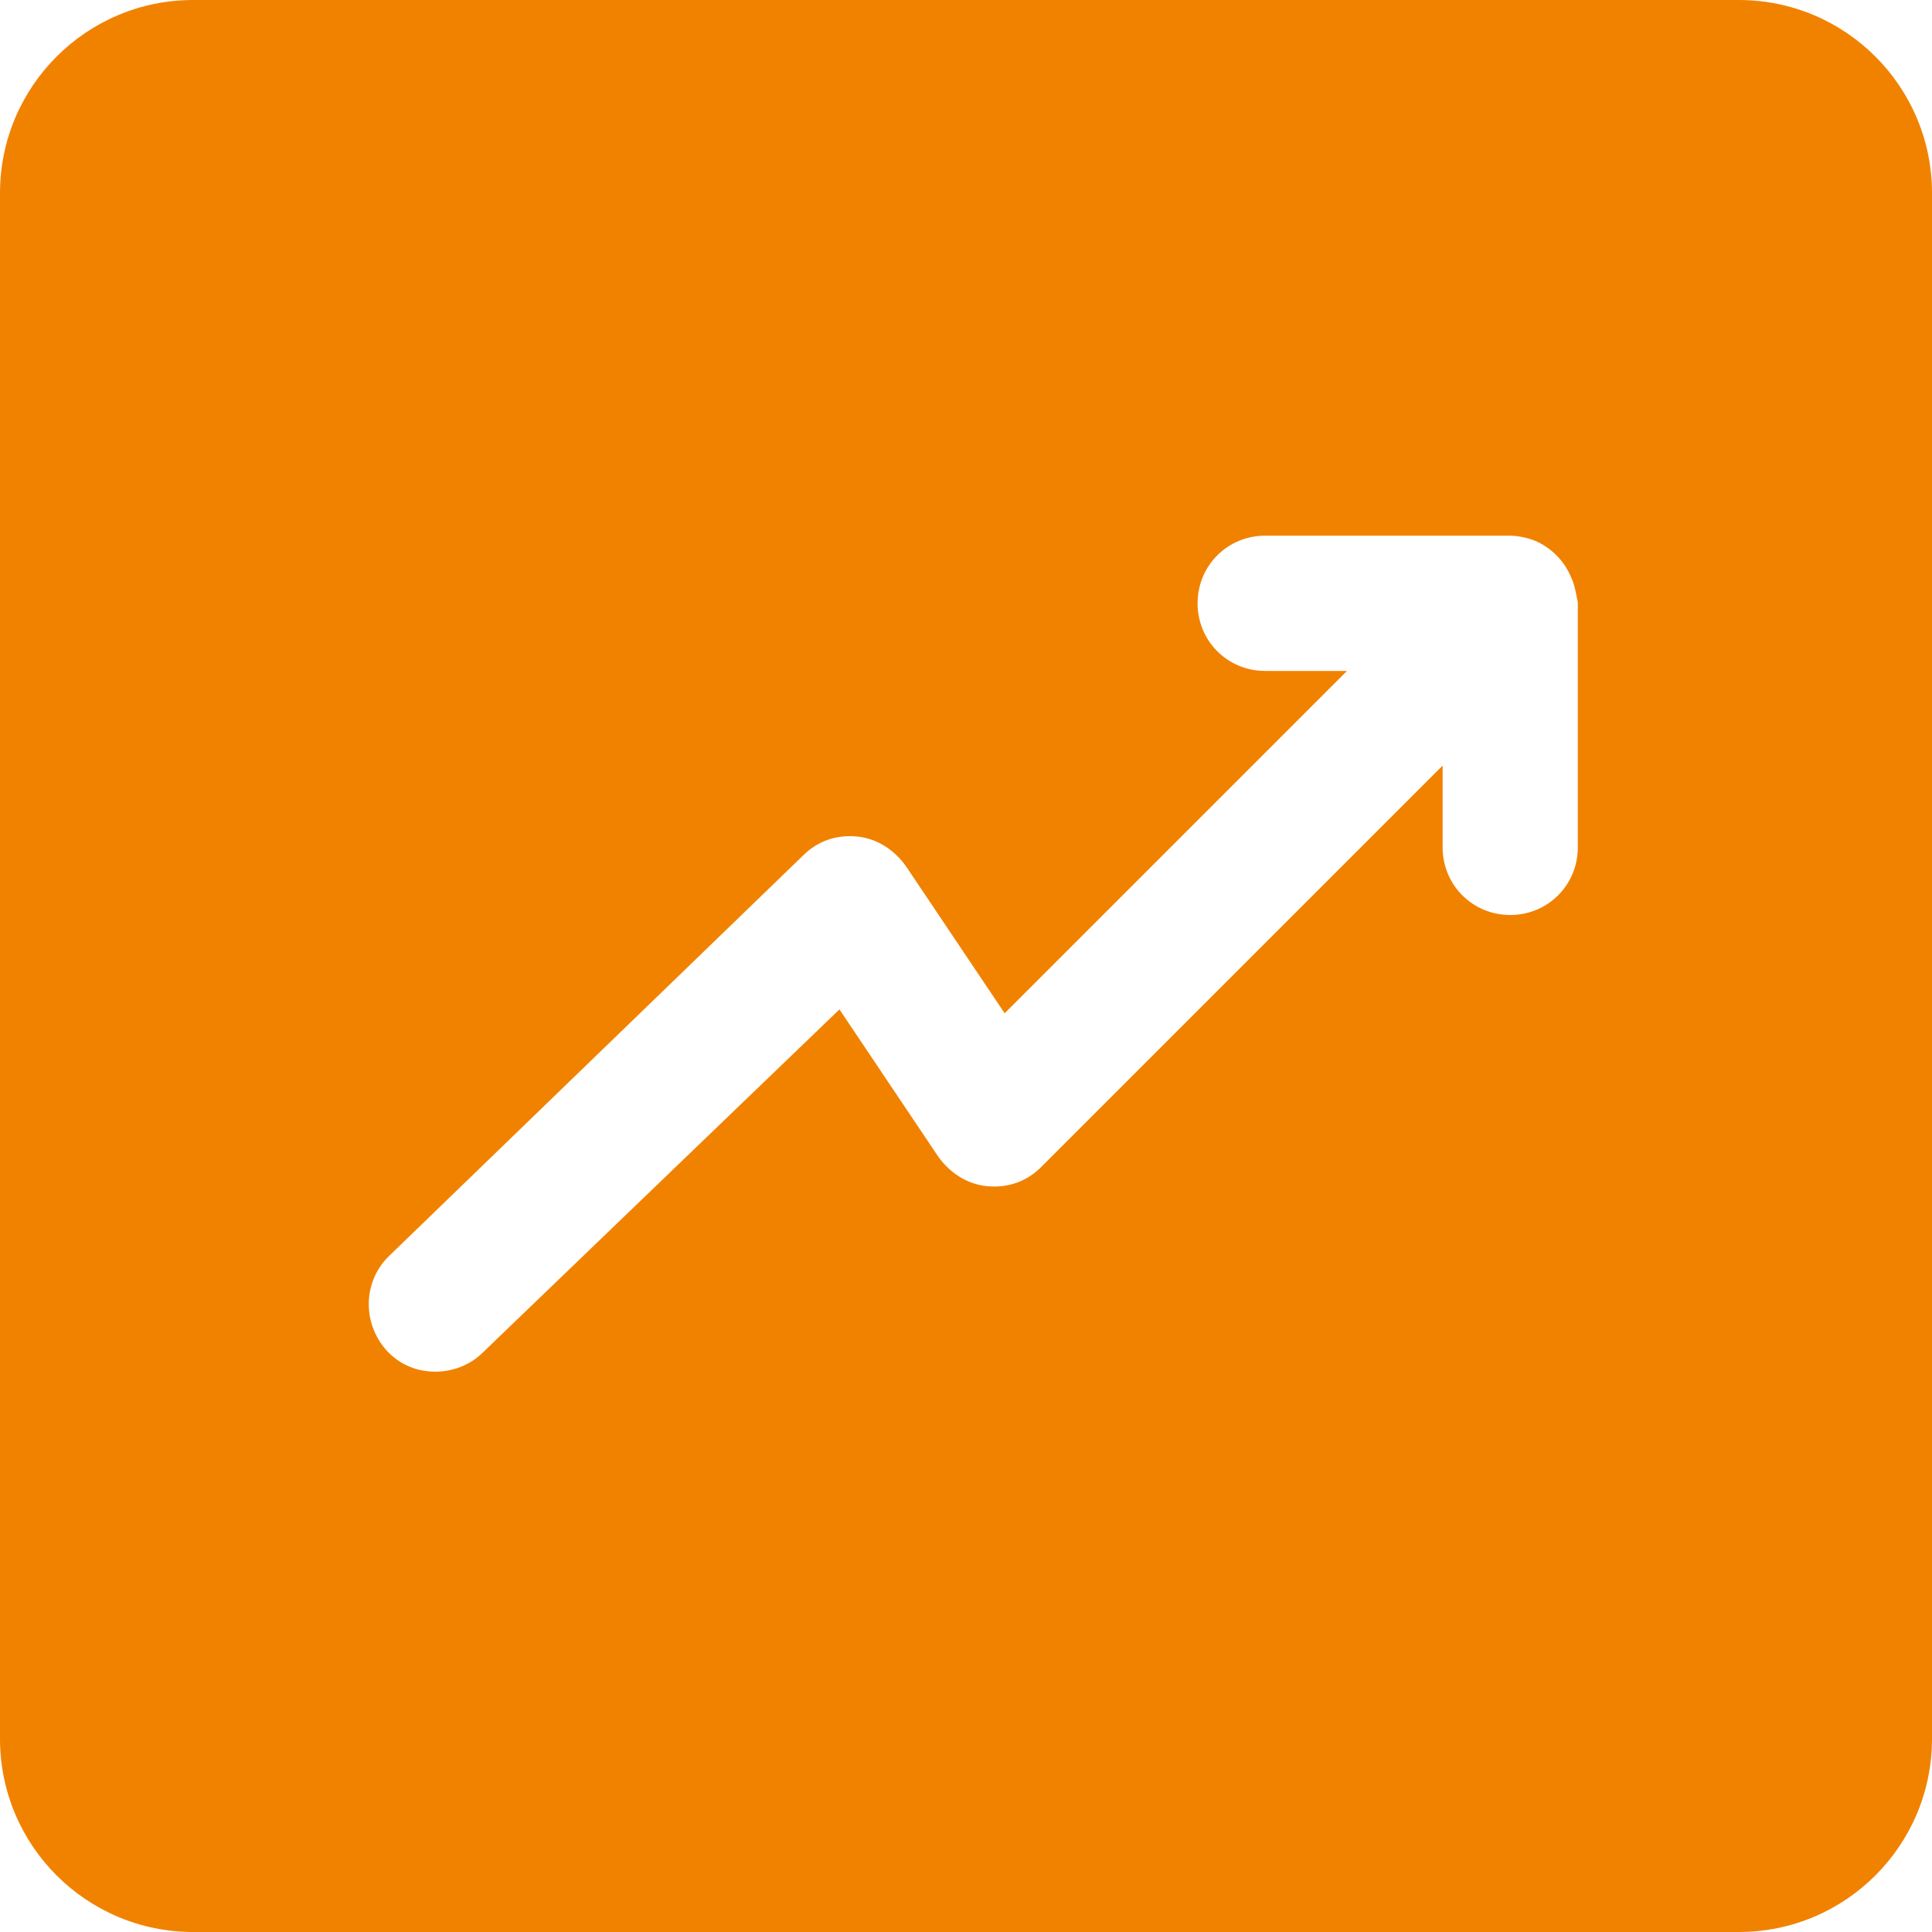 <svg width="30" height="30" viewBox="0 0 30 30" fill="none" xmlns="http://www.w3.org/2000/svg">
<path fill-rule="evenodd" clip-rule="evenodd" d="M3 0C1.343 0 0 1.343 0 3V27C0 28.657 1.343 30 3 30H27C28.657 30 30 28.657 30 27V3C30 1.343 28.657 0 27 0H3ZM23.826 8.393C24.081 8.498 24.291 8.708 24.395 8.963C24.441 9.055 24.461 9.155 24.481 9.257C24.487 9.289 24.493 9.321 24.5 9.353V13.158C24.5 13.743 24.035 14.208 23.451 14.208C22.866 14.208 22.401 13.743 22.401 13.158V11.888L16.17 18.119C15.945 18.344 15.66 18.449 15.33 18.419C15.015 18.389 14.745 18.209 14.565 17.954L13.035 15.674L7.5 20.999C7.305 21.194 7.035 21.299 6.765 21.299C6.495 21.299 6.24 21.209 6.03 20.999C5.625 20.579 5.625 19.919 6.03 19.514L12.465 13.289C12.69 13.064 12.975 12.959 13.305 12.989C13.62 13.019 13.89 13.199 14.07 13.454L15.6 15.734L20.916 10.418H19.645C19.061 10.418 18.596 9.953 18.596 9.368C18.596 8.783 19.061 8.318 19.645 8.318H23.436C23.57 8.318 23.706 8.348 23.826 8.393Z" fill="#F18200"/>
</svg>
